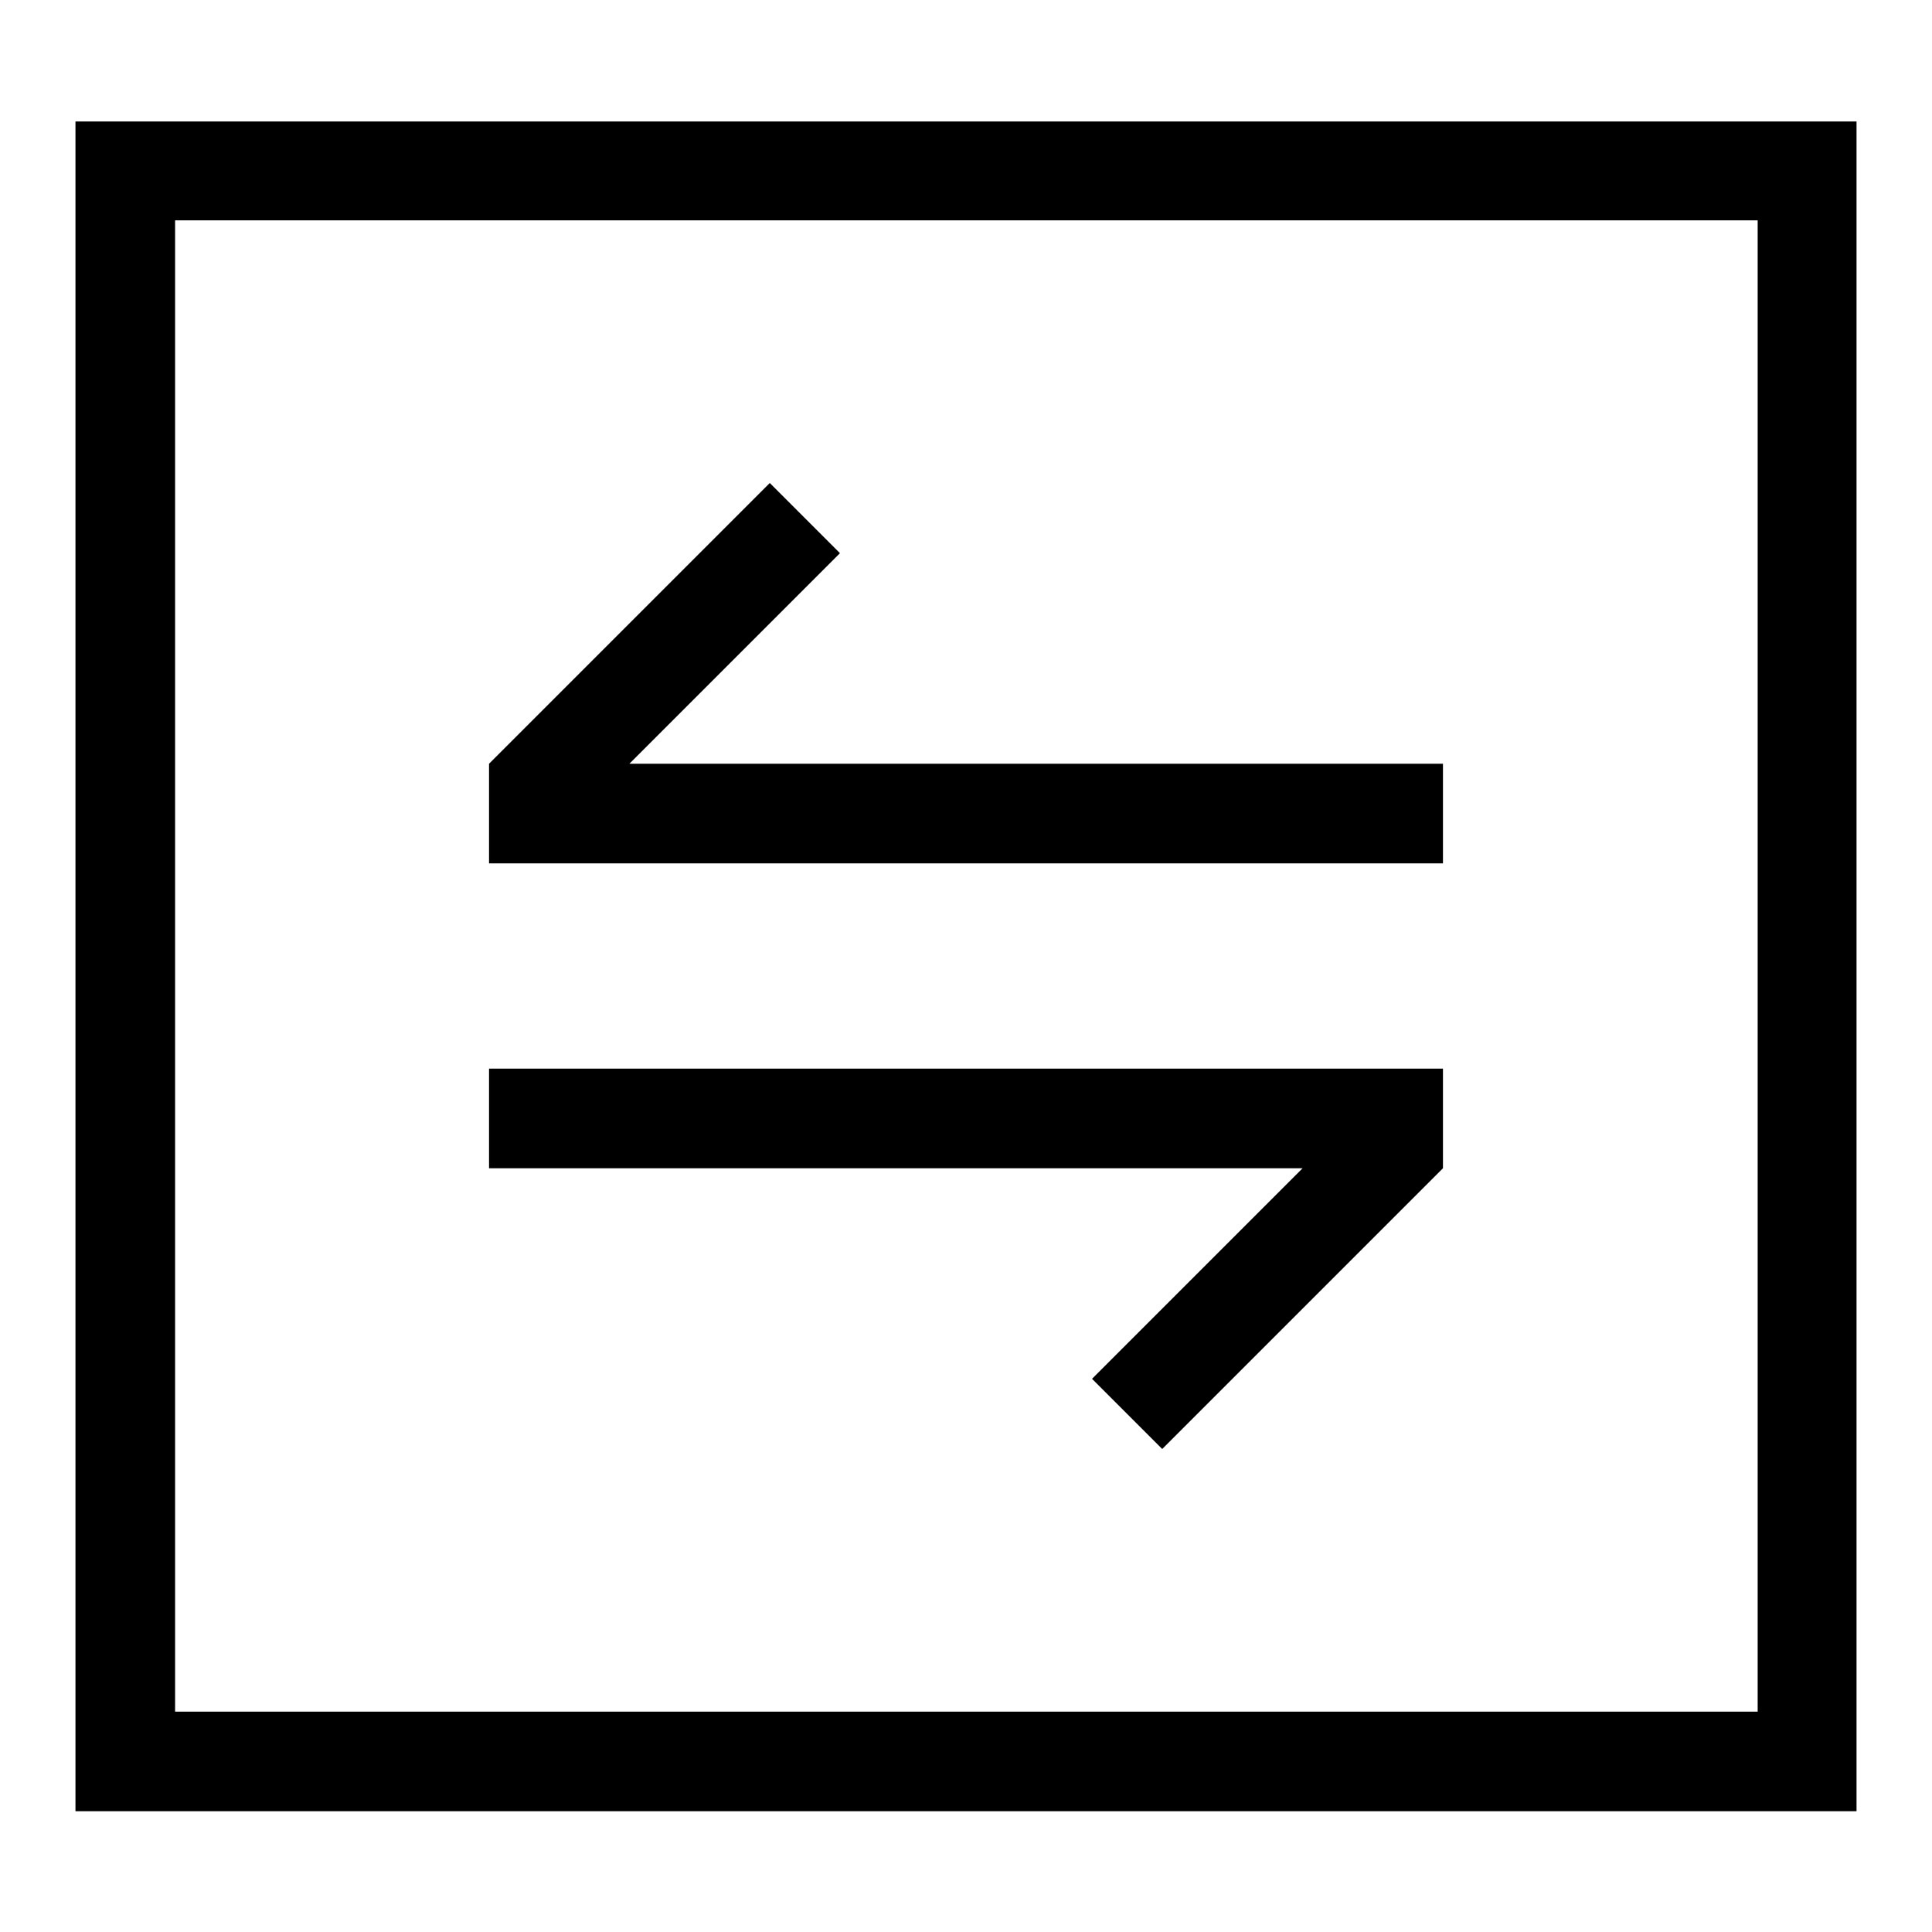 <?xml version="1.0" encoding="utf-8"?>
<!-- Svg Vector Icons : http://www.onlinewebfonts.com/icon -->
<!DOCTYPE svg PUBLIC "-//W3C//DTD SVG 1.1//EN" "http://www.w3.org/Graphics/SVG/1.1/DTD/svg11.dtd">
<svg version="1.1" xmlns="http://www.w3.org/2000/svg" xmlns:xlink="http://www.w3.org/1999/xlink" x="0px" y="0px" viewBox="0 0 256 256" enable-background="new 0 0 256 256" xml:space="preserve">
<g> <path fill="#000000" d="M10,16.1v223.9h236V16.1H10z M232.8,226.8H23.2V29.2h209.7V226.8z M172.6,154.8H64.8v-13.2h126.4v13.2 L154,192l-9.3-9.3L172.6,154.8L172.6,154.8z M191.2,114.4H64.8v-13.2L102,64l9.3,9.3l-27.9,27.9h107.8V114.4z"/></g>
</svg>